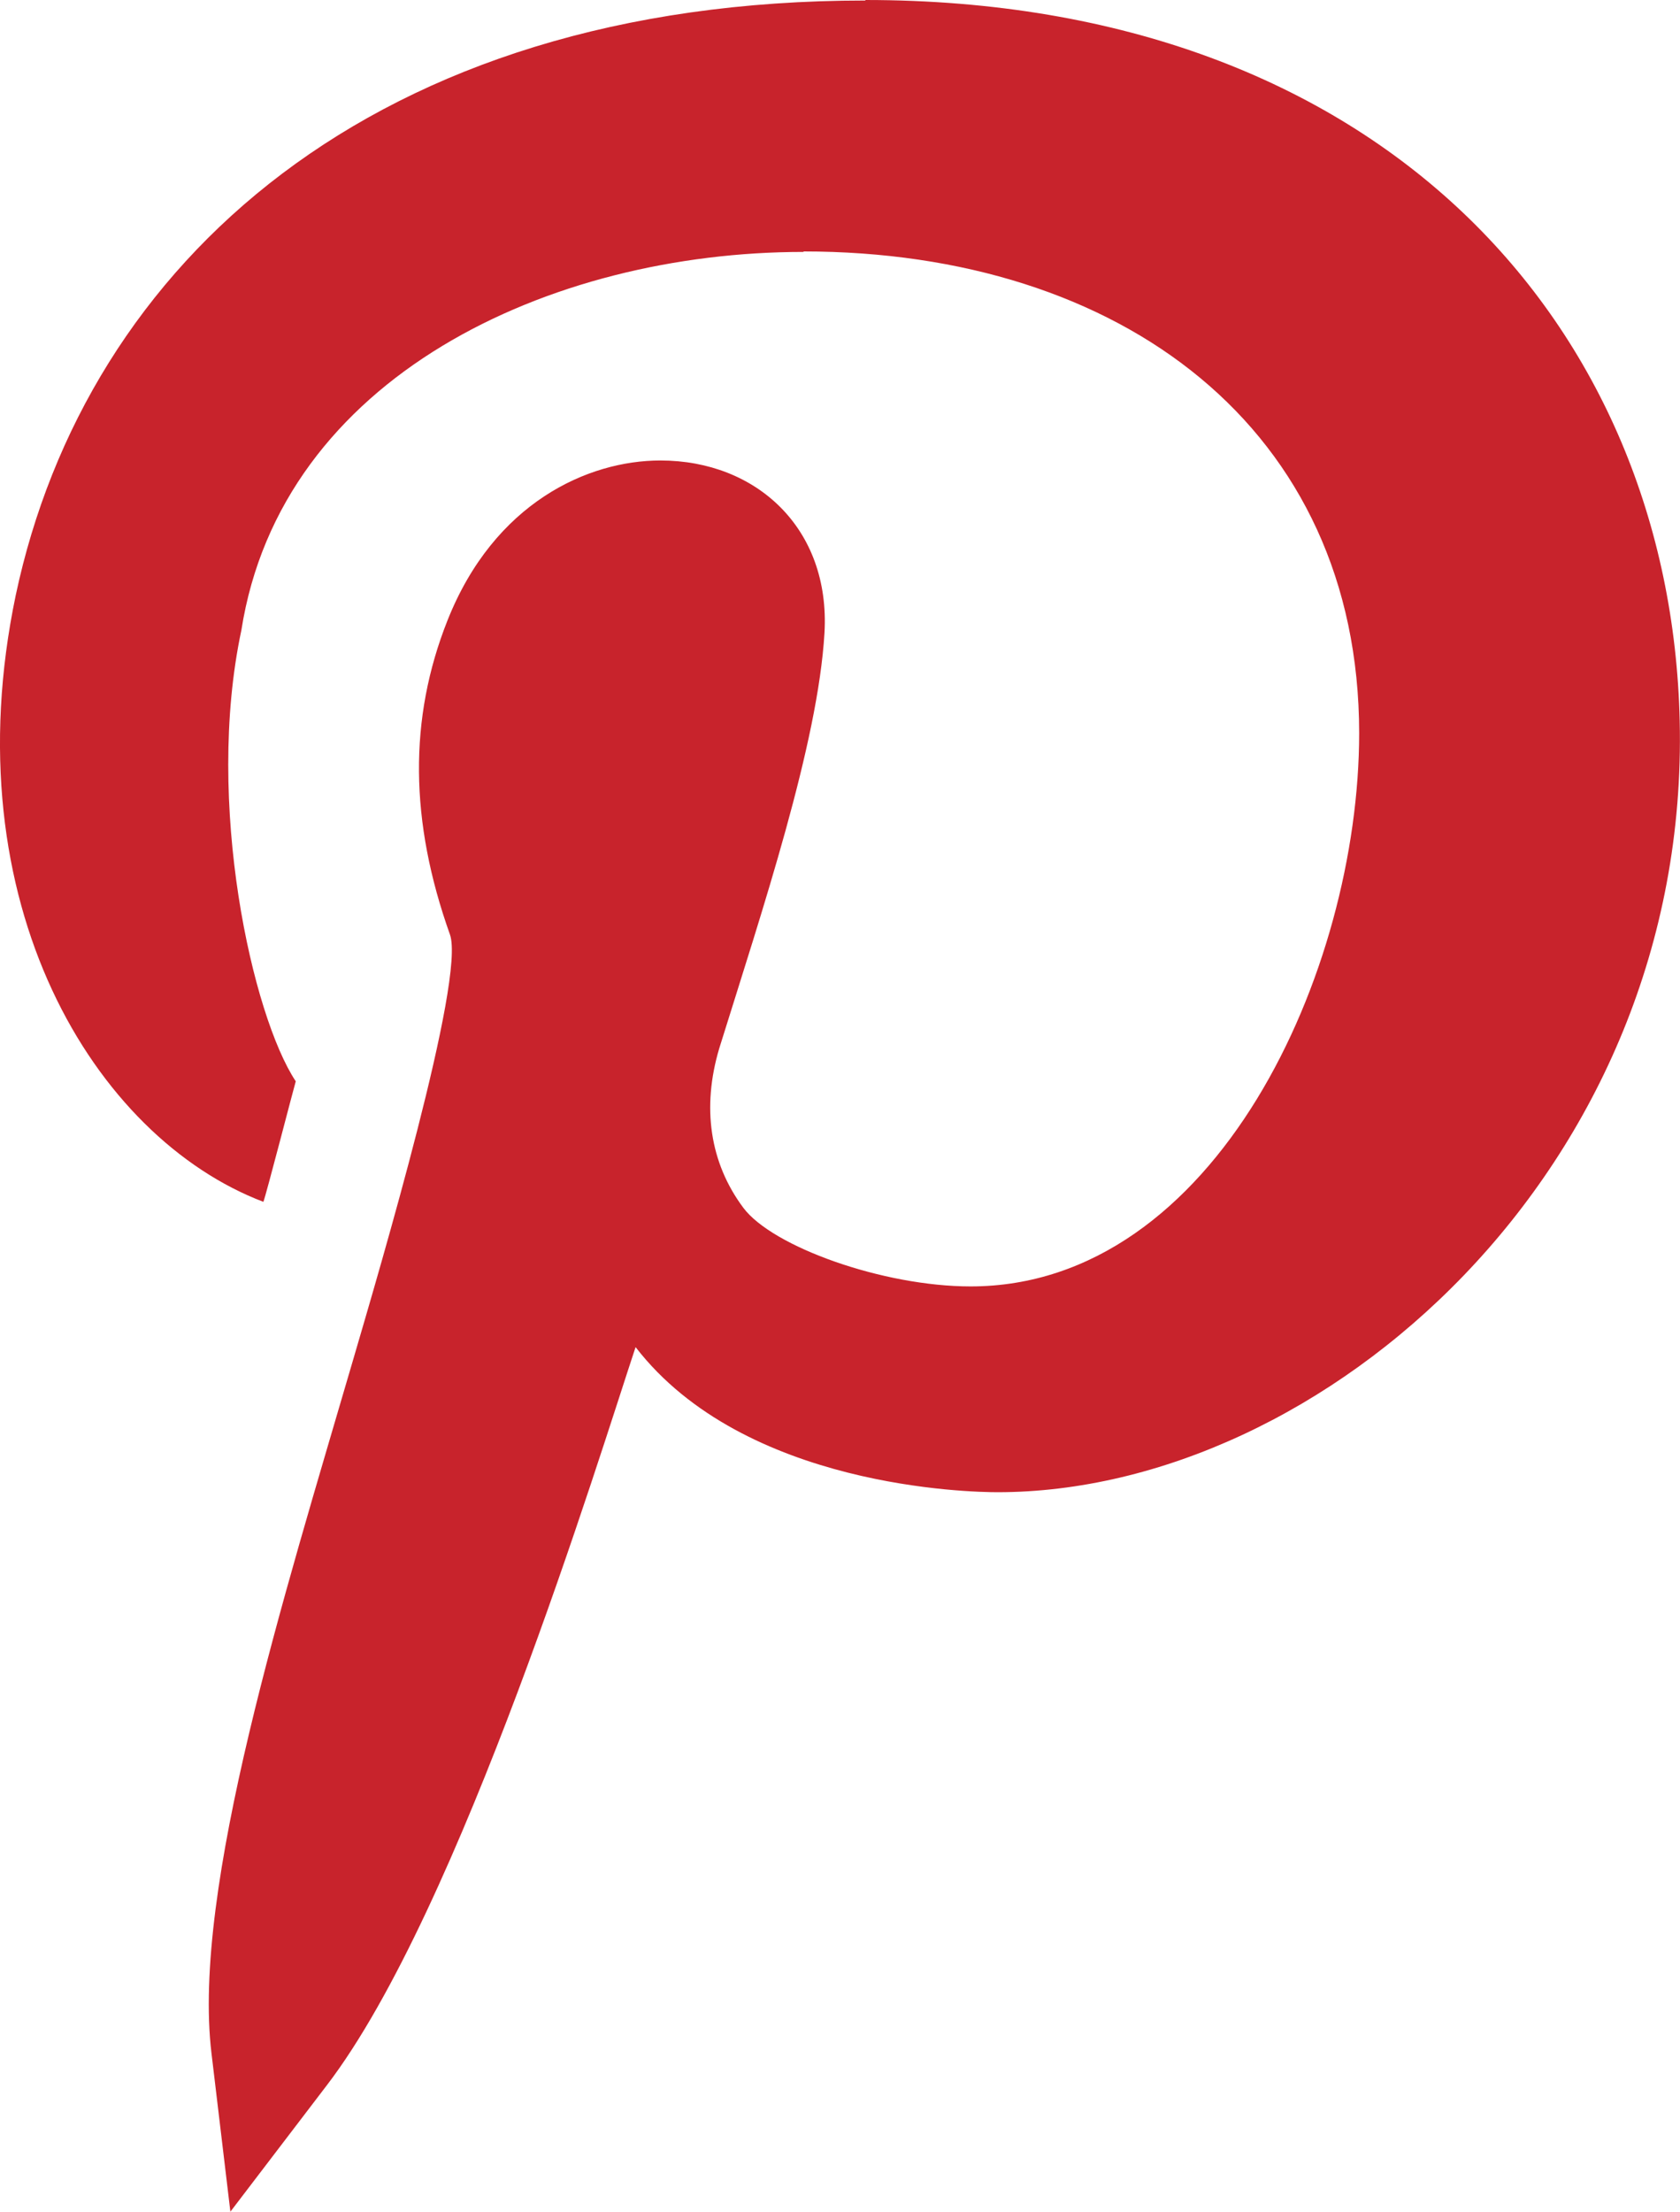 <svg id="圖層_1" data-name="圖層 1" xmlns="http://www.w3.org/2000/svg" viewBox="0 0 389.11 512"><defs><style>.cls-1{fill:#c8232c;}</style></defs><path class="cls-1" d="M123,278.22c.64-1.6,7-26.23,7.5-27.9-10-15.06-21.13-64.37-12.6-104.4,9.2-58.73,71.44-87.6,130.2-87.6v-.11c73.57,0,128.64,41,128.7,111.48,0,55.18-33.2,128.11-90,128.11h0c-20.26,0-45.91-9.18-52.64-18.21-7.76-10.39-9.66-23.23-5.56-36.94,10-32.08,22.86-70.51,24.36-96.13,1.39-24.19-15.77-39.92-38-39.92-16.74,0-38.49,9.72-49.33,37.06-9,22.7-8.76,46.48.58,72.67,3.65,10.24-16.15,77-22.5,98.72-15.76,54-37.34,122.3-32.72,160.34L115.36,512l22.37-29.31c31-40.52,63-145.33,71.48-170.84,25.21,32.65,77.71,33.59,83.83,33.59,75.19,0,160.44-74.66,158-178.56C448.94,75.75,382.25,0,262.43,0V.12C148.45.12,81.93,61,65.64,137.82,50.73,209.09,83.9,263.34,123,278.22Z" transform="translate(-62)"/></svg>